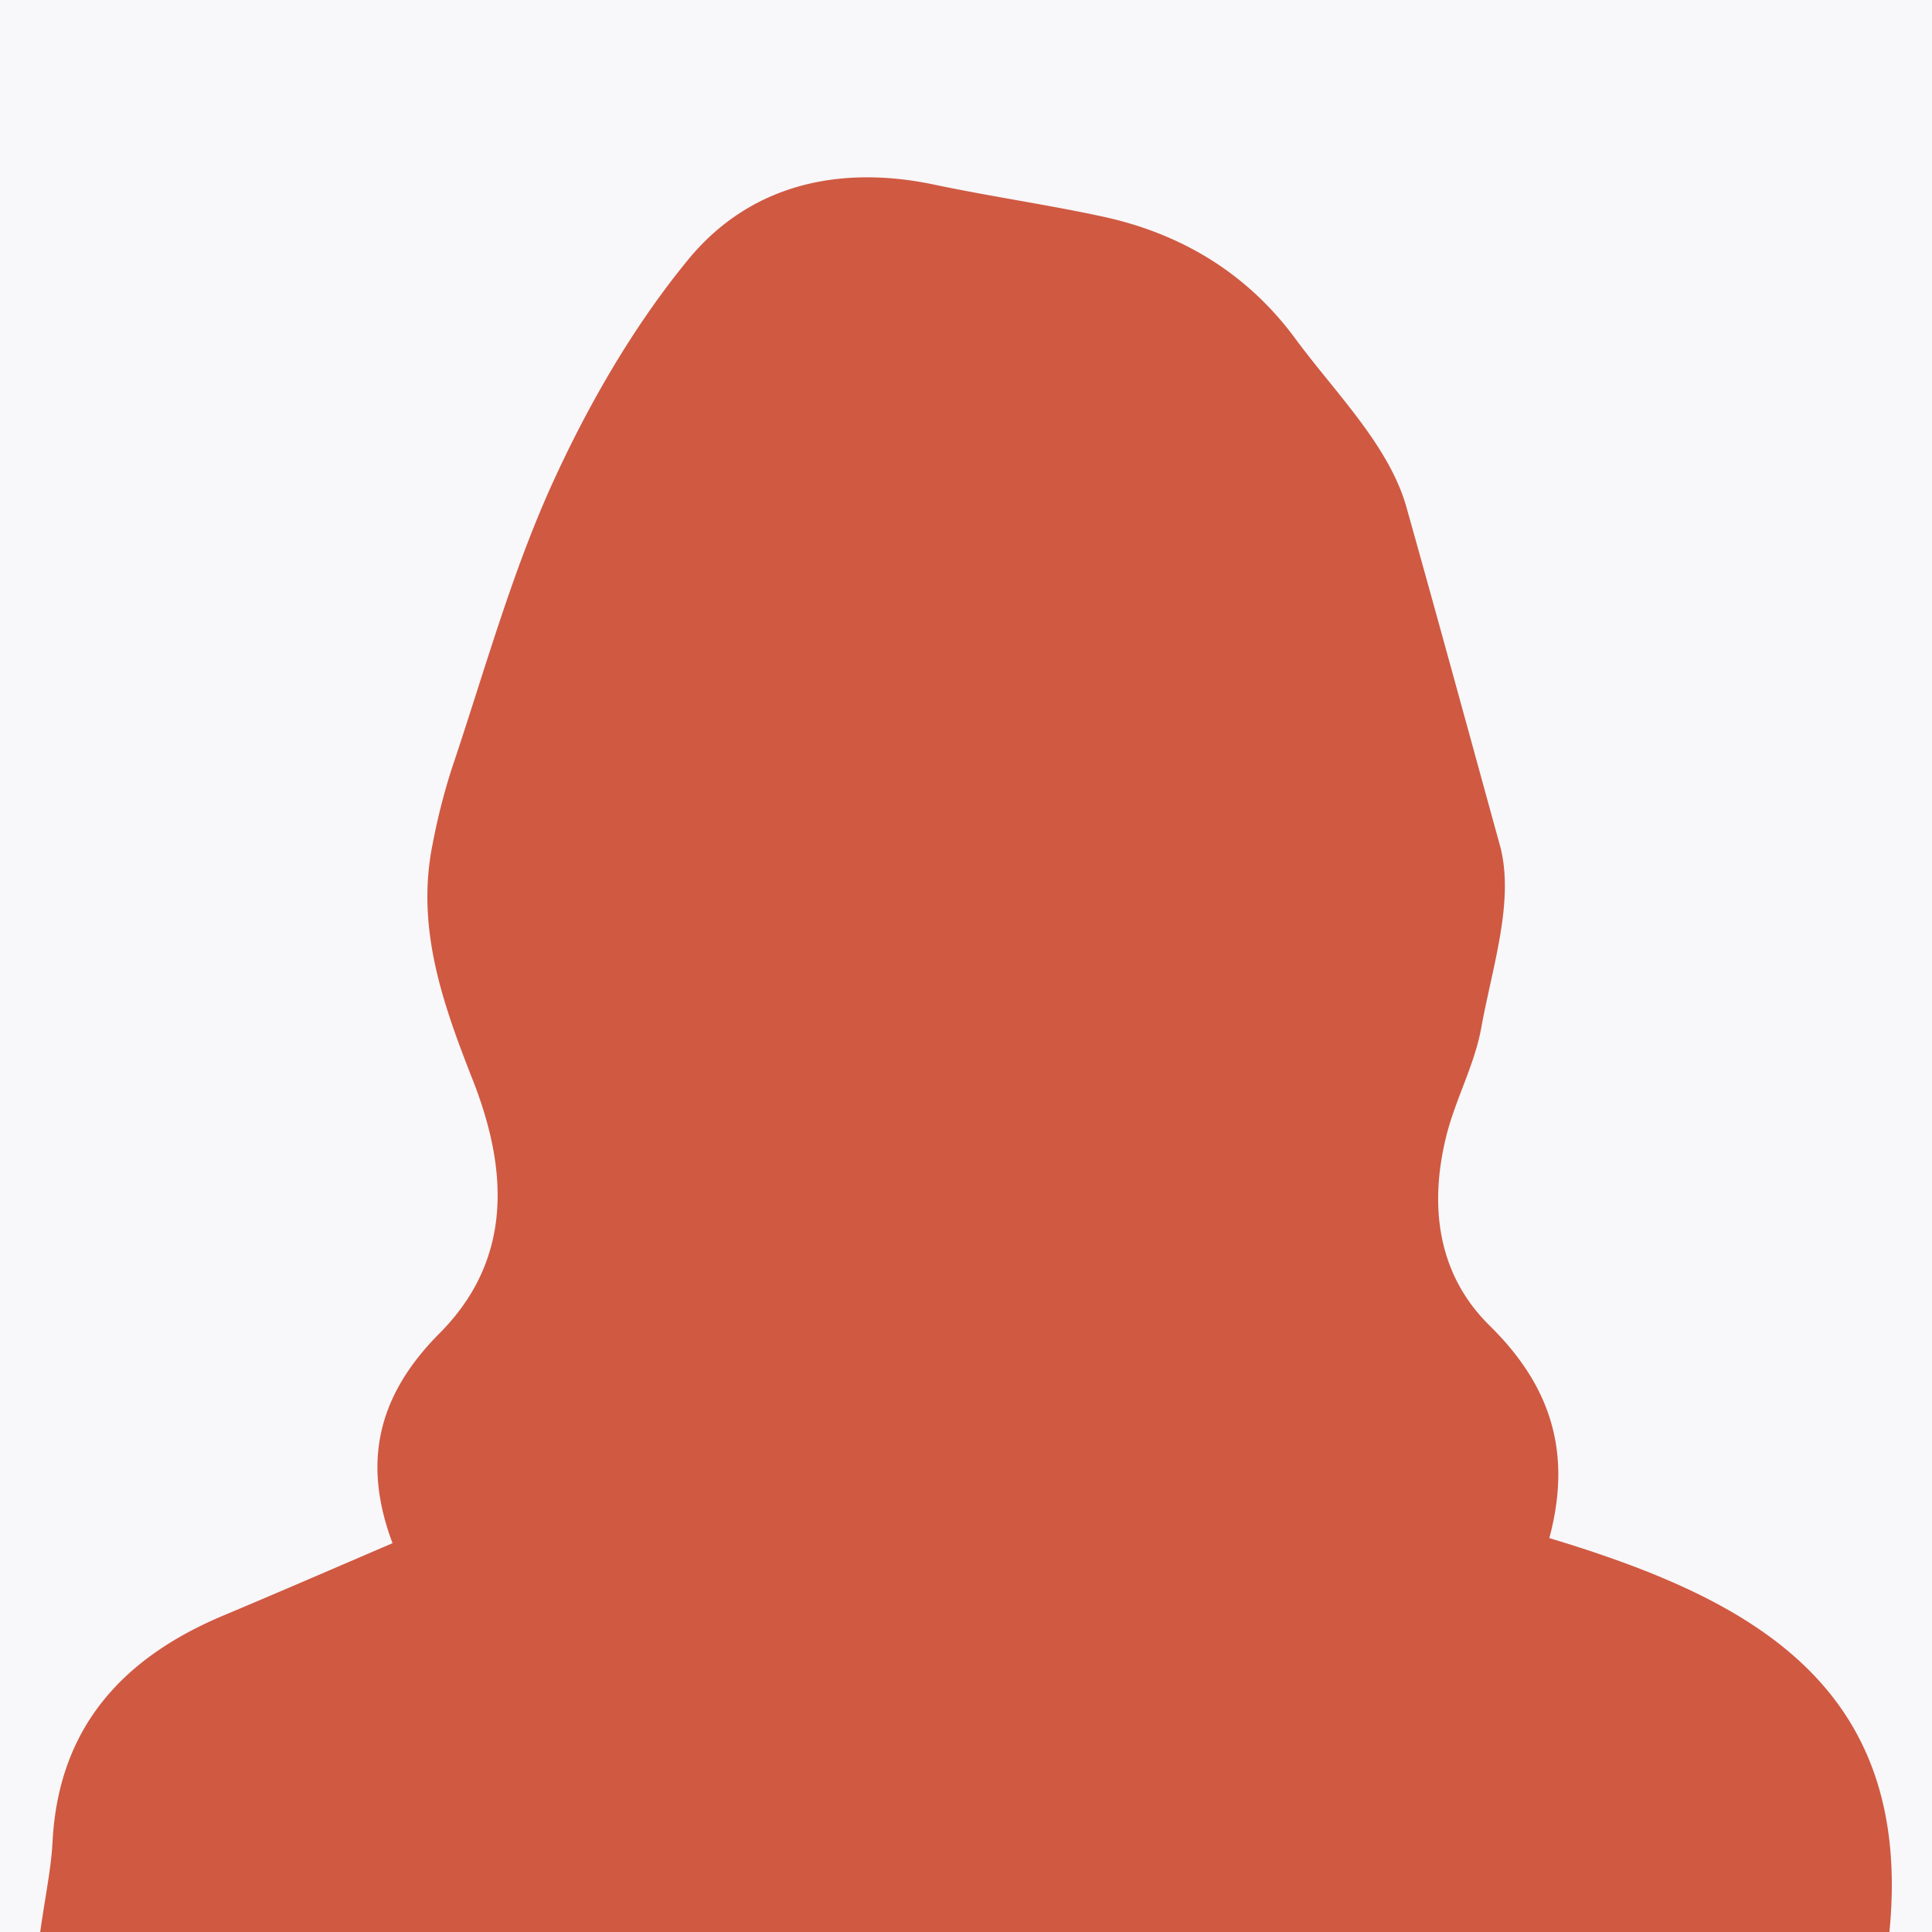 <svg xmlns="http://www.w3.org/2000/svg" viewBox="0 0 321 321"><defs><style>.cls-1{fill:#f8f7f9;}.cls-2{fill:#d05942;}</style></defs><g id="Layer_2" data-name="Layer 2"><g id="Layer_1-2" data-name="Layer 1"><rect class="cls-1" width="321" height="321"/><path class="cls-2" d="M6.68,321c.83-5.91,1.81-10.45,2.05-15,1-19,11.66-30.57,28.43-37.6,9.26-3.89,18.47-7.88,28.06-12-5.14-13.65-2.3-24.71,7.8-34.86,12.11-12.18,11.44-26.95,5.61-41.9-5-12.72-9.6-25.45-6.74-39.45a105.13,105.13,0,0,1,3.18-12.51c5.34-15.83,9.79-32.08,16.65-47.23,6-13.18,13.46-26.15,22.61-37.3,10.16-12.38,24.91-15.84,40.91-12.47,9.26,1.95,18.65,3.3,27.9,5.29,13.15,2.83,24.14,9.48,32.13,20.37,6.64,9,15.55,17.71,18.43,28,5.24,18.65,10.34,37.36,15.49,56.05,2.53,9.17-1.27,20.3-3.08,30.38-1.11,6.17-4.32,11.93-5.83,18.06-2.85,11.58-1.43,22.94,7.25,31.45,10,9.85,13.75,20.88,9.89,35.27,32.7,9.89,60.62,24,56.5,65.51Z"/></g></g></svg>
